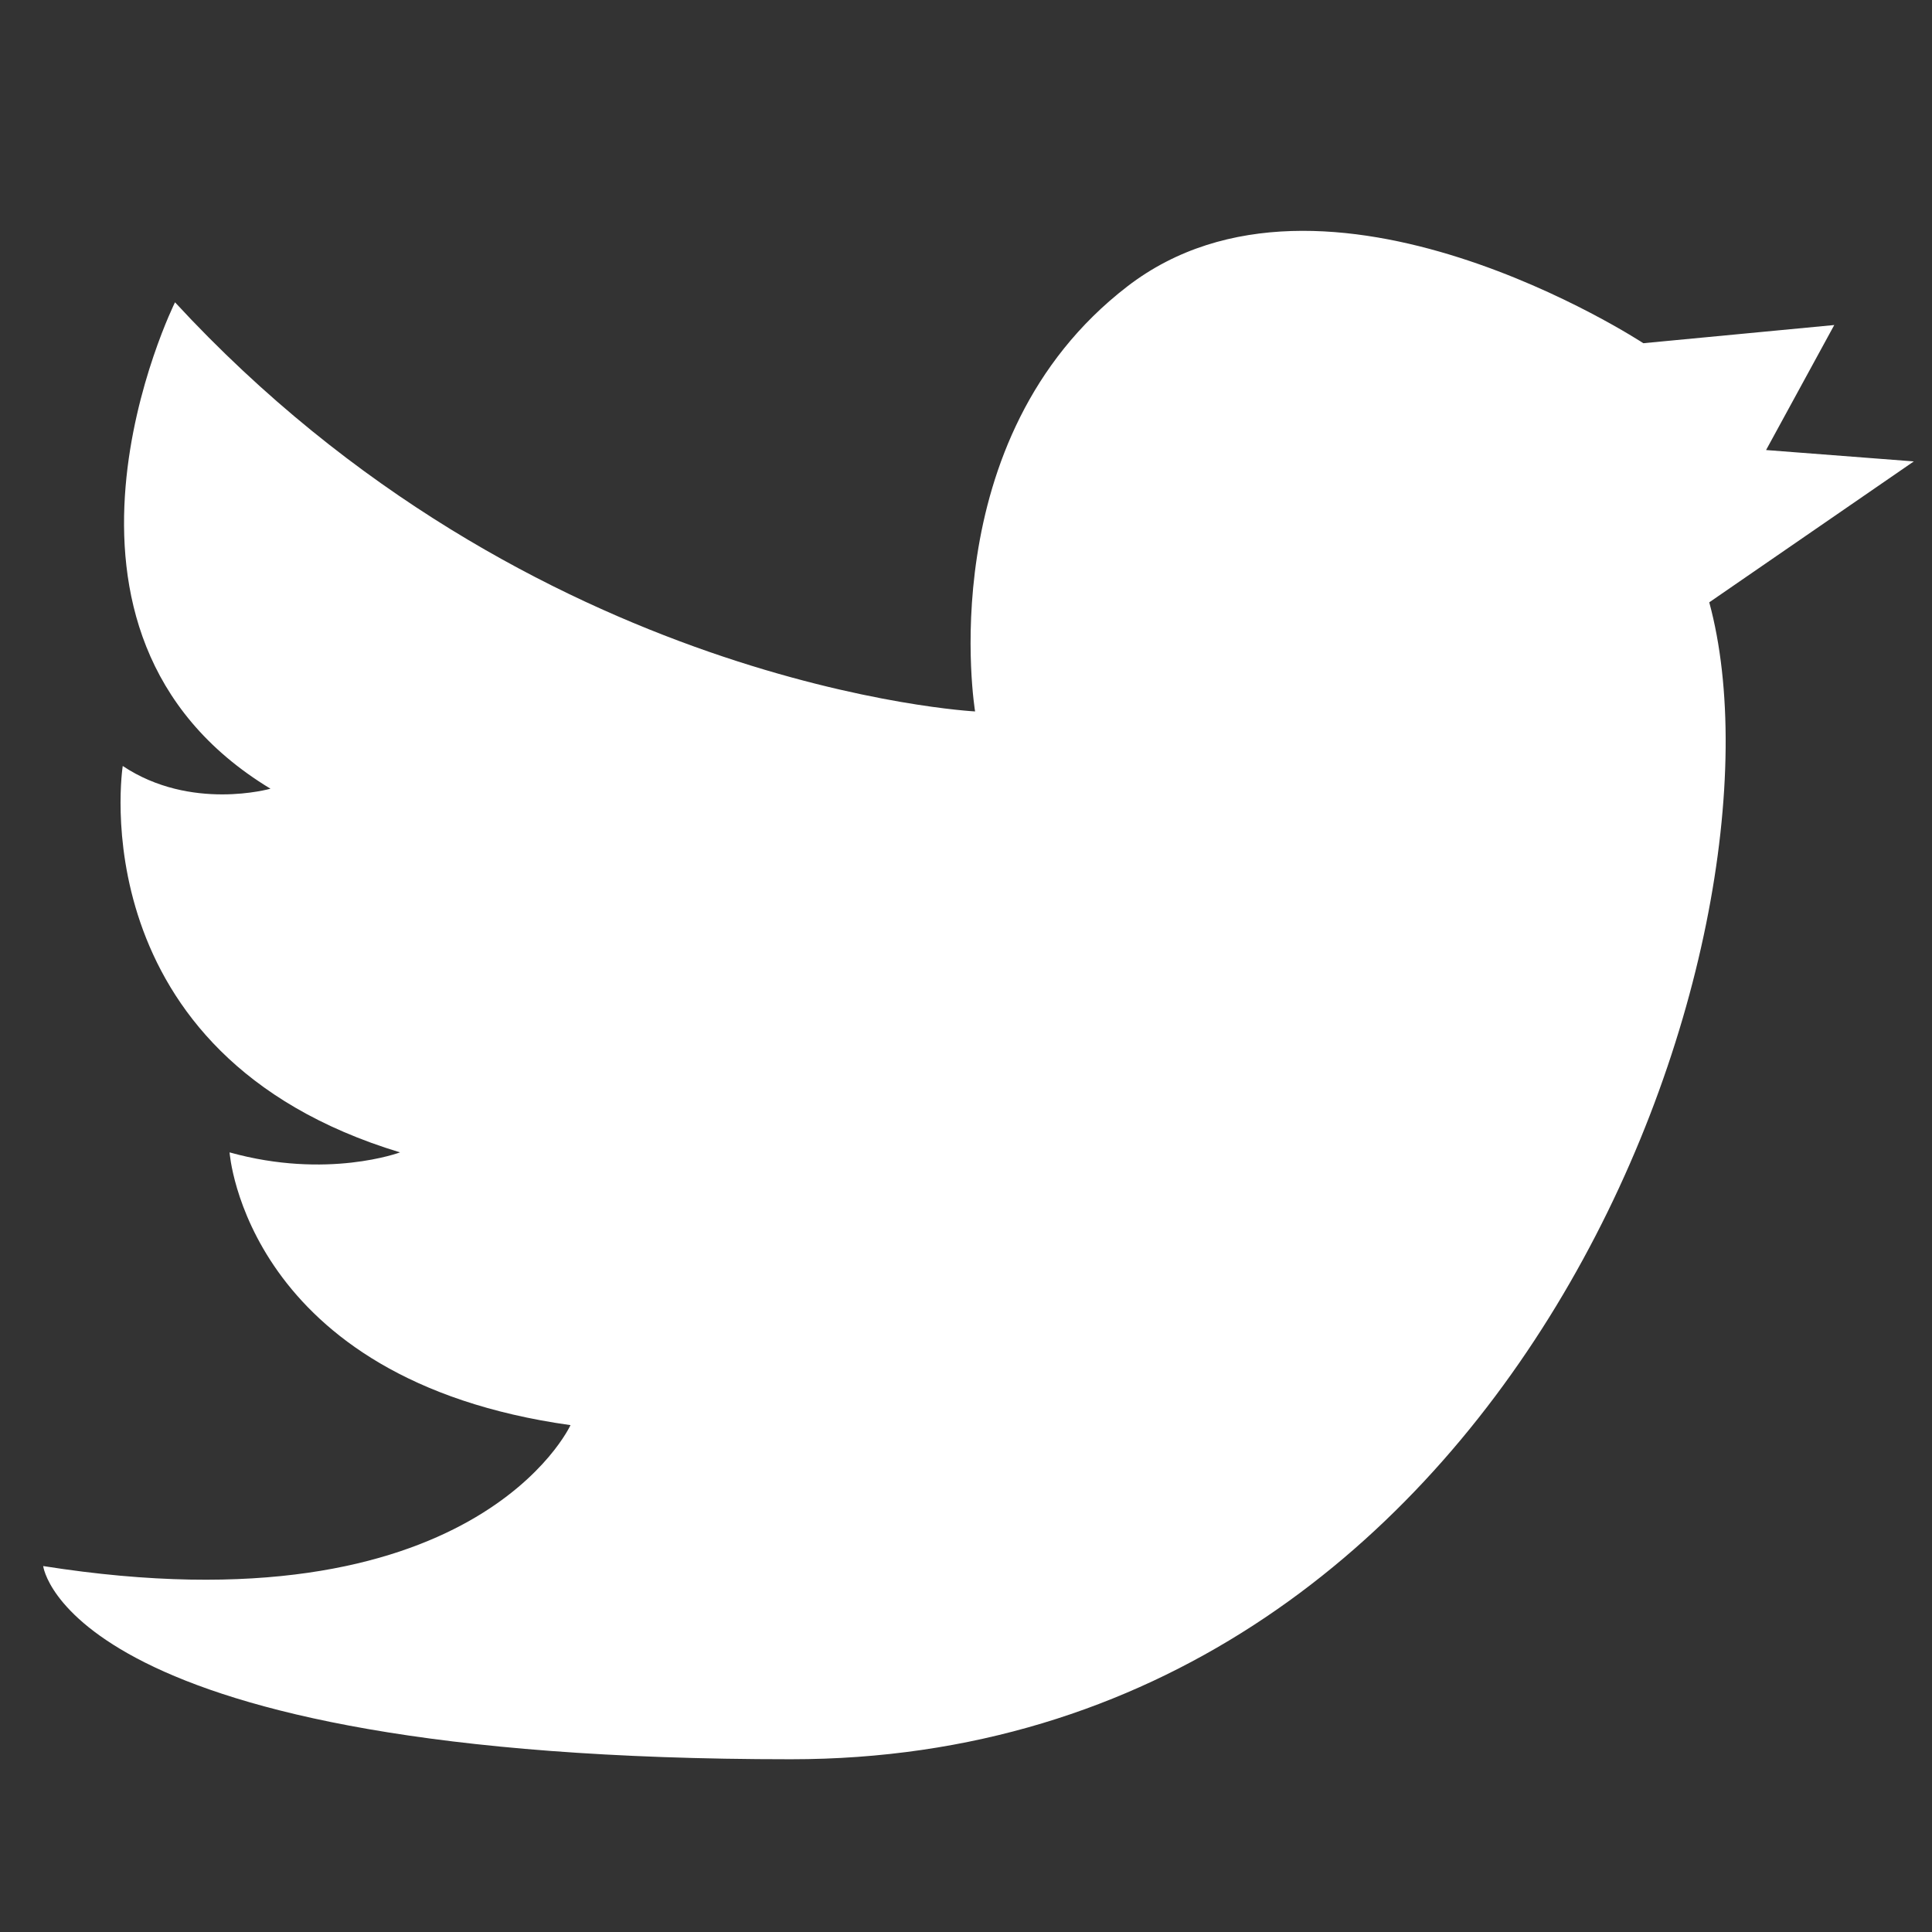 <?xml version="1.0" encoding="utf-8"?>
<!-- Generator: Adobe Illustrator 21.0.1, SVG Export Plug-In . SVG Version: 6.00 Build 0)  -->
<svg version="1.1" id="Layer_1" xmlns="http://www.w3.org/2000/svg" xmlns:xlink="http://www.w3.org/1999/xlink" x="0px" y="0px"
	 width="85px" height="85px" viewBox="0 0 85 85" style="enable-background:new 0 0 85 85;" xml:space="preserve">
<rect x="0" y="0" width="85" height="85" fill="#333333" stroke="none"/>
<style type="text/css">
	.st0{display:none;fill:#FFFFFF;}
	.st1{fill:#FFFFFF;}
</style>
<path class="st0" d="M49.7,17.1h13.7V1.5H49.7c-9.3,0-16.8,7.5-16.8,16.8v10.4H22.8v15.6h10.1v39.9h15.6V44.3h10.7l4.2-15.6H48.4
	V18.3C48.4,17.6,49,17.1,49.7,17.1"/>
<path class="st1" d="M72.3,15.1c0,0-14-9.2-22.7-2.5c-8.7,6.7-6.7,18.7-6.7,18.7s-19.5-1-35.2-18c0,0-7.2,14.5,4.2,21.4
	c0,0-3.5,1-6.5-1c0,0-2,12.7,12.2,17c0,0-3.2,1.2-7.5,0c0,0,0.7,10,15,12c0,0-4.2,9.2-23.2,6.2c0,0,1,8.5,32.9,8.5
	c31.9,0,44.4-36.2,40.4-50.9l9-6.2l-6.5-0.5l3-5.5L72.3,15.1z"/>
</svg>
